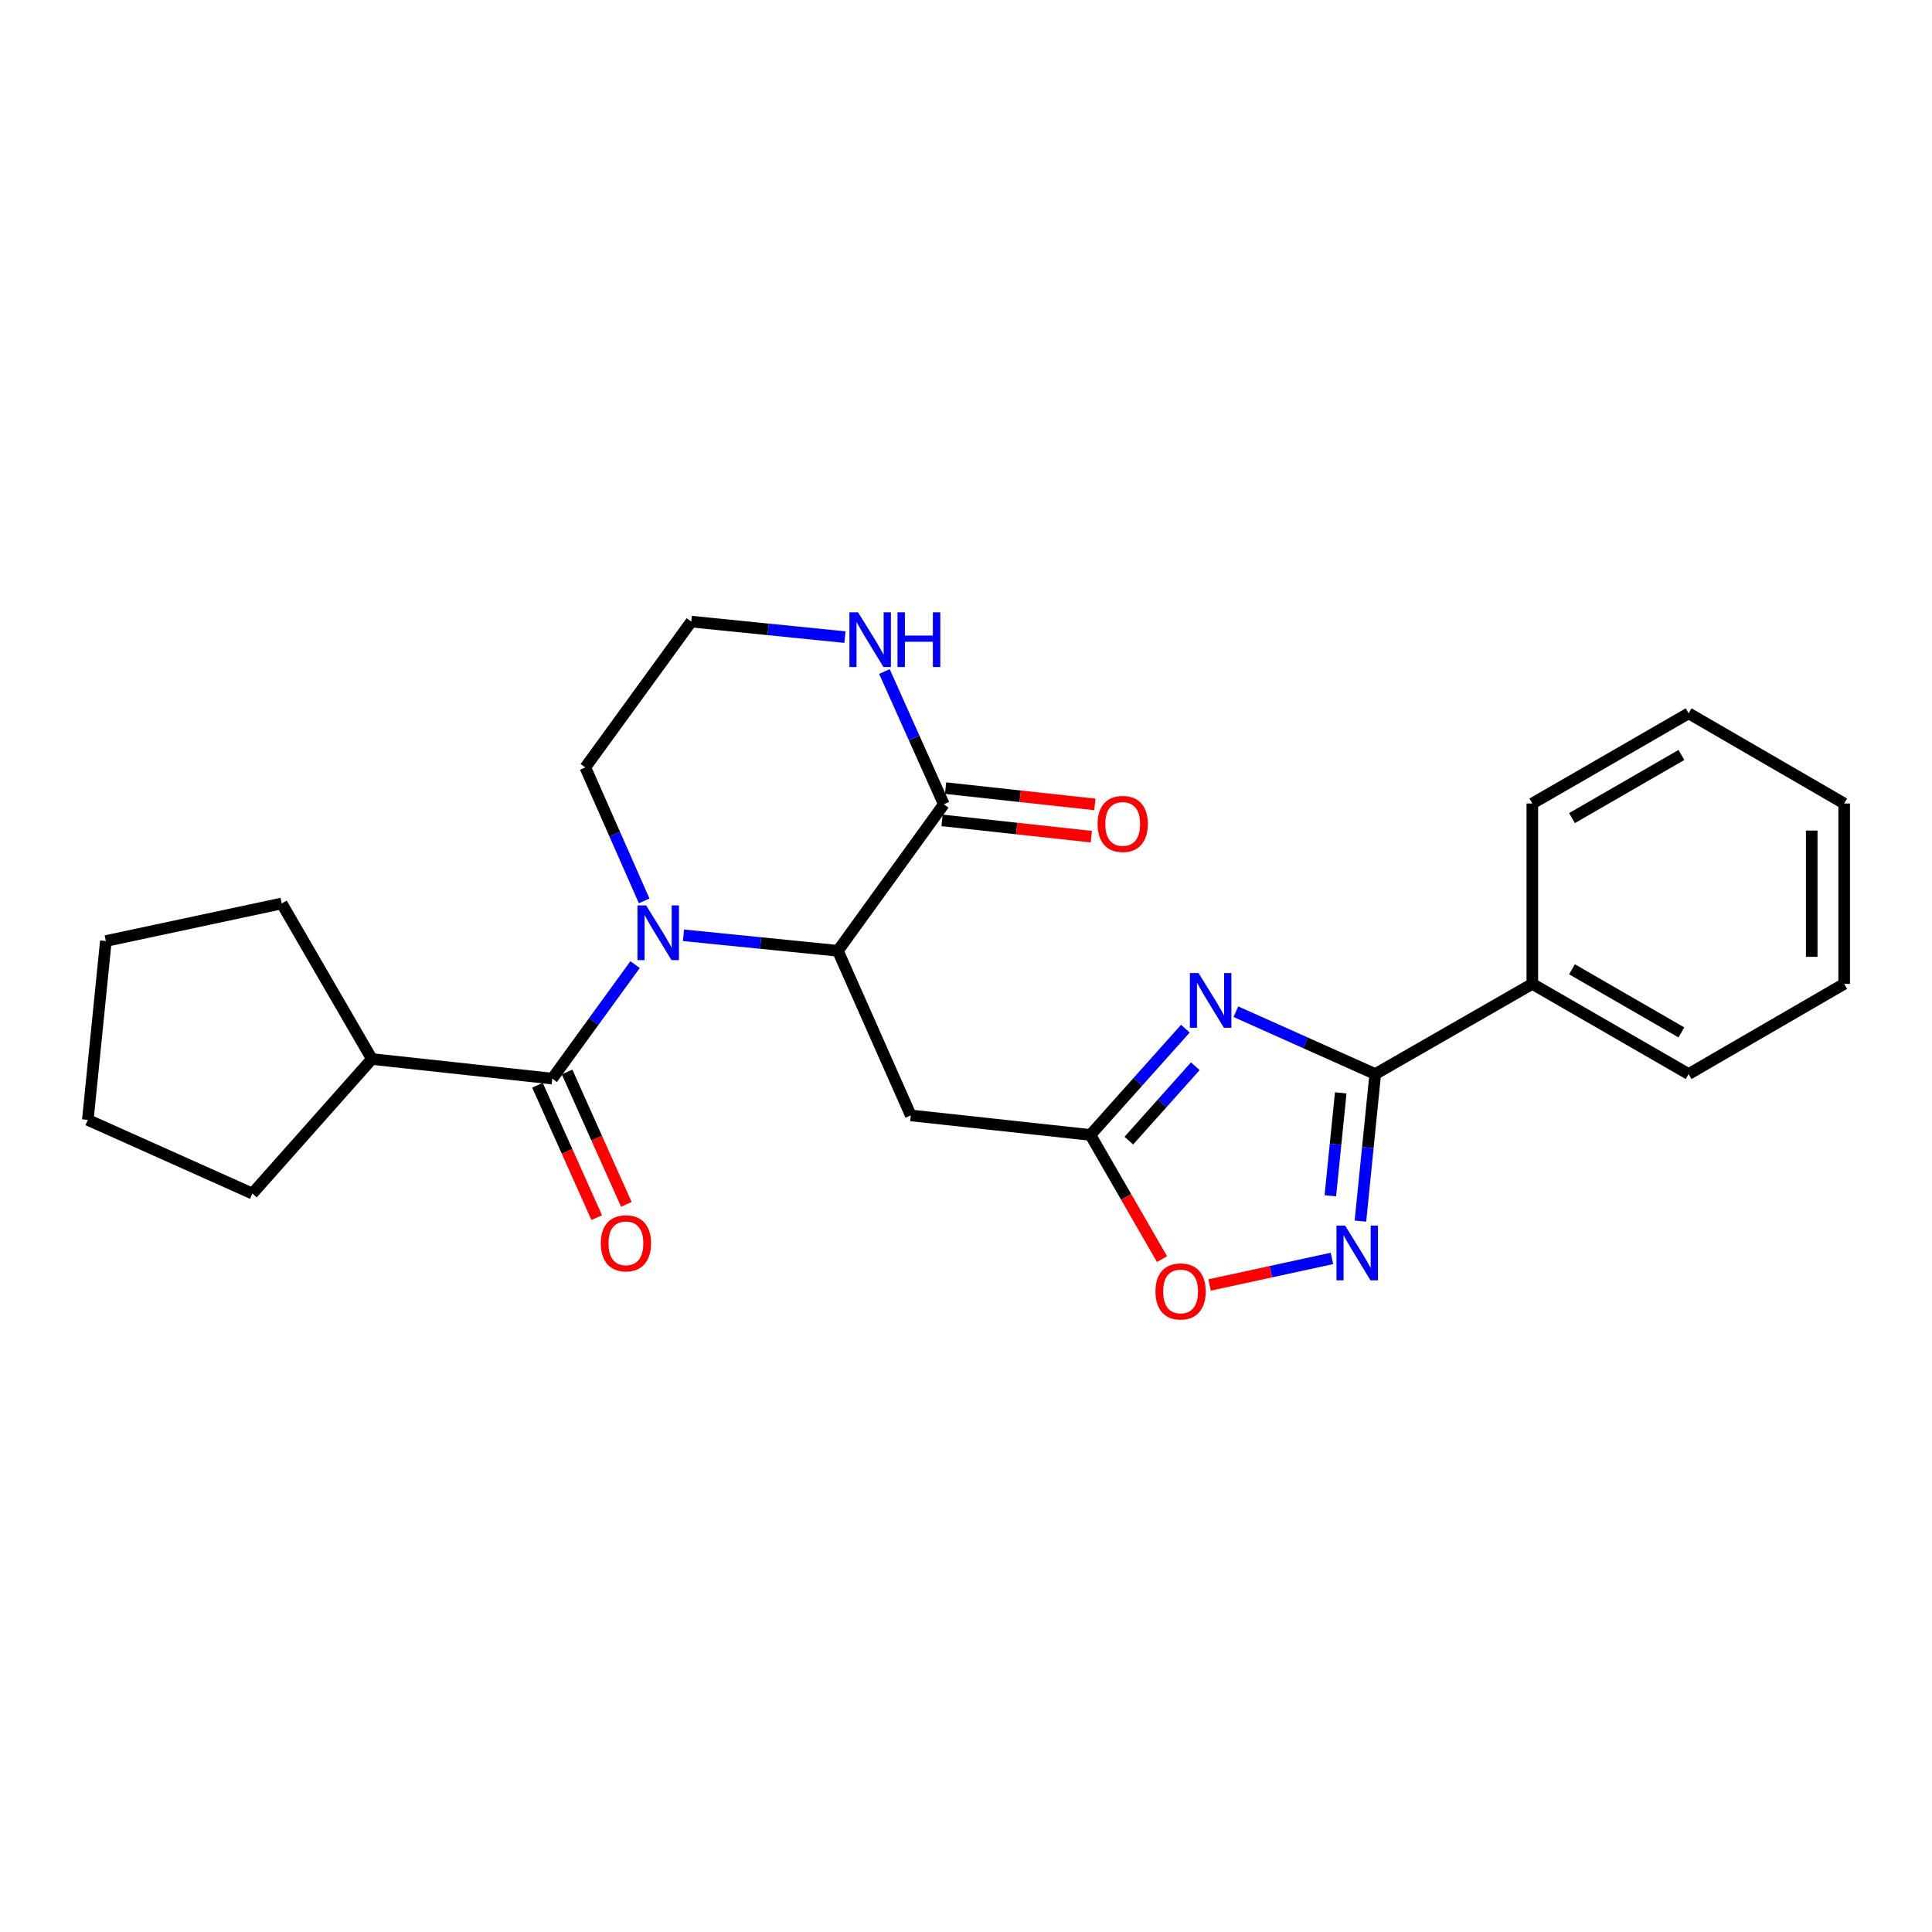 <?xml version='1.0' encoding='iso-8859-1'?>
<svg version='1.1' baseProfile='full'
              xmlns='http://www.w3.org/2000/svg'
                      xmlns:rdkit='http://www.rdkit.org/xml'
                      xmlns:xlink='http://www.w3.org/1999/xlink'
                  xml:space='preserve'
width='1000px' height='1000px' viewBox='0 0 1000 1000'>
<!-- END OF HEADER -->
<rect style='opacity:1.0;fill:#FFFFFF;stroke:none' width='1000' height='1000' x='0' y='0'> </rect>
<path class='bond-2' d='M 353.769,484.106 L 393.725,488.116' style='fill:none;fill-rule:evenodd;stroke:#0000FF;stroke-width:6px;stroke-linecap:butt;stroke-linejoin:miter;stroke-opacity:1' />
<path class='bond-2' d='M 393.725,488.116 L 433.682,492.126' style='fill:none;fill-rule:evenodd;stroke:#000000;stroke-width:6px;stroke-linecap:butt;stroke-linejoin:miter;stroke-opacity:1' />
<path class='bond-3' d='M 328.712,499.286 L 307.283,528.785' style='fill:none;fill-rule:evenodd;stroke:#0000FF;stroke-width:6px;stroke-linecap:butt;stroke-linejoin:miter;stroke-opacity:1' />
<path class='bond-3' d='M 307.283,528.785 L 285.854,558.285' style='fill:none;fill-rule:evenodd;stroke:#000000;stroke-width:6px;stroke-linecap:butt;stroke-linejoin:miter;stroke-opacity:1' />
<path class='bond-14' d='M 333.416,466.295 L 318.184,431.754' style='fill:none;fill-rule:evenodd;stroke:#0000FF;stroke-width:6px;stroke-linecap:butt;stroke-linejoin:miter;stroke-opacity:1' />
<path class='bond-14' d='M 318.184,431.754 L 302.951,397.213' style='fill:none;fill-rule:evenodd;stroke:#000000;stroke-width:6px;stroke-linecap:butt;stroke-linejoin:miter;stroke-opacity:1' />
<path class='bond-0' d='M 613.541,532.439 L 588.963,559.939' style='fill:none;fill-rule:evenodd;stroke:#0000FF;stroke-width:6px;stroke-linecap:butt;stroke-linejoin:miter;stroke-opacity:1' />
<path class='bond-0' d='M 588.963,559.939 L 564.386,587.44' style='fill:none;fill-rule:evenodd;stroke:#000000;stroke-width:6px;stroke-linecap:butt;stroke-linejoin:miter;stroke-opacity:1' />
<path class='bond-0' d='M 618.693,551.883 L 601.489,571.134' style='fill:none;fill-rule:evenodd;stroke:#0000FF;stroke-width:6px;stroke-linecap:butt;stroke-linejoin:miter;stroke-opacity:1' />
<path class='bond-0' d='M 601.489,571.134 L 584.285,590.384' style='fill:none;fill-rule:evenodd;stroke:#000000;stroke-width:6px;stroke-linecap:butt;stroke-linejoin:miter;stroke-opacity:1' />
<path class='bond-1' d='M 639.689,523.657 L 675.756,539.79' style='fill:none;fill-rule:evenodd;stroke:#0000FF;stroke-width:6px;stroke-linecap:butt;stroke-linejoin:miter;stroke-opacity:1' />
<path class='bond-1' d='M 675.756,539.79 L 711.823,555.924' style='fill:none;fill-rule:evenodd;stroke:#000000;stroke-width:6px;stroke-linecap:butt;stroke-linejoin:miter;stroke-opacity:1' />
<path class='bond-11' d='M 711.823,555.924 L 793.128,509.251' style='fill:none;fill-rule:evenodd;stroke:#000000;stroke-width:6px;stroke-linecap:butt;stroke-linejoin:miter;stroke-opacity:1' />
<path class='bond-27' d='M 711.823,555.924 L 707.987,593.979' style='fill:none;fill-rule:evenodd;stroke:#000000;stroke-width:6px;stroke-linecap:butt;stroke-linejoin:miter;stroke-opacity:1' />
<path class='bond-27' d='M 707.987,593.979 L 704.152,632.035' style='fill:none;fill-rule:evenodd;stroke:#0000FF;stroke-width:6px;stroke-linecap:butt;stroke-linejoin:miter;stroke-opacity:1' />
<path class='bond-27' d='M 693.958,565.656 L 691.273,592.295' style='fill:none;fill-rule:evenodd;stroke:#000000;stroke-width:6px;stroke-linecap:butt;stroke-linejoin:miter;stroke-opacity:1' />
<path class='bond-27' d='M 691.273,592.295 L 688.588,618.934' style='fill:none;fill-rule:evenodd;stroke:#0000FF;stroke-width:6px;stroke-linecap:butt;stroke-linejoin:miter;stroke-opacity:1' />
<path class='bond-6' d='M 433.682,492.126 L 471.424,577.333' style='fill:none;fill-rule:evenodd;stroke:#000000;stroke-width:6px;stroke-linecap:butt;stroke-linejoin:miter;stroke-opacity:1' />
<path class='bond-7' d='M 433.682,492.126 L 488.521,416.28' style='fill:none;fill-rule:evenodd;stroke:#000000;stroke-width:6px;stroke-linecap:butt;stroke-linejoin:miter;stroke-opacity:1' />
<path class='bond-10' d='M 278.187,561.716 L 293.522,595.975' style='fill:none;fill-rule:evenodd;stroke:#000000;stroke-width:6px;stroke-linecap:butt;stroke-linejoin:miter;stroke-opacity:1' />
<path class='bond-10' d='M 293.522,595.975 L 308.857,630.233' style='fill:none;fill-rule:evenodd;stroke:#FF0000;stroke-width:6px;stroke-linecap:butt;stroke-linejoin:miter;stroke-opacity:1' />
<path class='bond-10' d='M 293.52,554.853 L 308.855,589.112' style='fill:none;fill-rule:evenodd;stroke:#000000;stroke-width:6px;stroke-linecap:butt;stroke-linejoin:miter;stroke-opacity:1' />
<path class='bond-10' d='M 308.855,589.112 L 324.19,623.37' style='fill:none;fill-rule:evenodd;stroke:#FF0000;stroke-width:6px;stroke-linecap:butt;stroke-linejoin:miter;stroke-opacity:1' />
<path class='bond-13' d='M 285.854,558.285 L 192.481,548.15' style='fill:none;fill-rule:evenodd;stroke:#000000;stroke-width:6px;stroke-linecap:butt;stroke-linejoin:miter;stroke-opacity:1' />
<path class='bond-4' d='M 689.411,651.36 L 657.741,658.234' style='fill:none;fill-rule:evenodd;stroke:#0000FF;stroke-width:6px;stroke-linecap:butt;stroke-linejoin:miter;stroke-opacity:1' />
<path class='bond-4' d='M 657.741,658.234 L 626.072,665.107' style='fill:none;fill-rule:evenodd;stroke:#FF0000;stroke-width:6px;stroke-linecap:butt;stroke-linejoin:miter;stroke-opacity:1' />
<path class='bond-5' d='M 564.386,587.44 L 471.424,577.333' style='fill:none;fill-rule:evenodd;stroke:#000000;stroke-width:6px;stroke-linecap:butt;stroke-linejoin:miter;stroke-opacity:1' />
<path class='bond-8' d='M 564.386,587.44 L 582.923,619.574' style='fill:none;fill-rule:evenodd;stroke:#000000;stroke-width:6px;stroke-linecap:butt;stroke-linejoin:miter;stroke-opacity:1' />
<path class='bond-8' d='M 582.923,619.574 L 601.46,651.708' style='fill:none;fill-rule:evenodd;stroke:#FF0000;stroke-width:6px;stroke-linecap:butt;stroke-linejoin:miter;stroke-opacity:1' />
<path class='bond-12' d='M 487.609,424.629 L 526.24,428.846' style='fill:none;fill-rule:evenodd;stroke:#000000;stroke-width:6px;stroke-linecap:butt;stroke-linejoin:miter;stroke-opacity:1' />
<path class='bond-12' d='M 526.24,428.846 L 564.87,433.063' style='fill:none;fill-rule:evenodd;stroke:#FF0000;stroke-width:6px;stroke-linecap:butt;stroke-linejoin:miter;stroke-opacity:1' />
<path class='bond-12' d='M 489.432,407.93 L 528.063,412.147' style='fill:none;fill-rule:evenodd;stroke:#000000;stroke-width:6px;stroke-linecap:butt;stroke-linejoin:miter;stroke-opacity:1' />
<path class='bond-12' d='M 528.063,412.147 L 566.693,416.364' style='fill:none;fill-rule:evenodd;stroke:#FF0000;stroke-width:6px;stroke-linecap:butt;stroke-linejoin:miter;stroke-opacity:1' />
<path class='bond-25' d='M 488.521,416.28 L 473.15,381.932' style='fill:none;fill-rule:evenodd;stroke:#000000;stroke-width:6px;stroke-linecap:butt;stroke-linejoin:miter;stroke-opacity:1' />
<path class='bond-25' d='M 473.15,381.932 L 457.778,347.585' style='fill:none;fill-rule:evenodd;stroke:#0000FF;stroke-width:6px;stroke-linecap:butt;stroke-linejoin:miter;stroke-opacity:1' />
<path class='bond-9' d='M 437.331,329.773 L 397.569,325.761' style='fill:none;fill-rule:evenodd;stroke:#0000FF;stroke-width:6px;stroke-linecap:butt;stroke-linejoin:miter;stroke-opacity:1' />
<path class='bond-9' d='M 397.569,325.761 L 357.808,321.749' style='fill:none;fill-rule:evenodd;stroke:#000000;stroke-width:6px;stroke-linecap:butt;stroke-linejoin:miter;stroke-opacity:1' />
<path class='bond-16' d='M 793.128,509.251 L 874.033,555.924' style='fill:none;fill-rule:evenodd;stroke:#000000;stroke-width:6px;stroke-linecap:butt;stroke-linejoin:miter;stroke-opacity:1' />
<path class='bond-16' d='M 813.658,501.701 L 870.291,534.372' style='fill:none;fill-rule:evenodd;stroke:#000000;stroke-width:6px;stroke-linecap:butt;stroke-linejoin:miter;stroke-opacity:1' />
<path class='bond-17' d='M 793.128,509.251 L 793.128,415.897' style='fill:none;fill-rule:evenodd;stroke:#000000;stroke-width:6px;stroke-linecap:butt;stroke-linejoin:miter;stroke-opacity:1' />
<path class='bond-18' d='M 192.481,548.15 L 130.633,617.78' style='fill:none;fill-rule:evenodd;stroke:#000000;stroke-width:6px;stroke-linecap:butt;stroke-linejoin:miter;stroke-opacity:1' />
<path class='bond-19' d='M 192.481,548.15 L 145.808,467.637' style='fill:none;fill-rule:evenodd;stroke:#000000;stroke-width:6px;stroke-linecap:butt;stroke-linejoin:miter;stroke-opacity:1' />
<path class='bond-15' d='M 302.951,397.213 L 357.808,321.749' style='fill:none;fill-rule:evenodd;stroke:#000000;stroke-width:6px;stroke-linecap:butt;stroke-linejoin:miter;stroke-opacity:1' />
<path class='bond-21' d='M 874.033,555.924 L 954.545,509.251' style='fill:none;fill-rule:evenodd;stroke:#000000;stroke-width:6px;stroke-linecap:butt;stroke-linejoin:miter;stroke-opacity:1' />
<path class='bond-20' d='M 793.128,415.897 L 874.033,369.215' style='fill:none;fill-rule:evenodd;stroke:#000000;stroke-width:6px;stroke-linecap:butt;stroke-linejoin:miter;stroke-opacity:1' />
<path class='bond-20' d='M 813.66,423.445 L 870.293,390.768' style='fill:none;fill-rule:evenodd;stroke:#000000;stroke-width:6px;stroke-linecap:butt;stroke-linejoin:miter;stroke-opacity:1' />
<path class='bond-22' d='M 130.633,617.78 L 45.455,579.657' style='fill:none;fill-rule:evenodd;stroke:#000000;stroke-width:6px;stroke-linecap:butt;stroke-linejoin:miter;stroke-opacity:1' />
<path class='bond-23' d='M 145.808,467.637 L 54.787,487.077' style='fill:none;fill-rule:evenodd;stroke:#000000;stroke-width:6px;stroke-linecap:butt;stroke-linejoin:miter;stroke-opacity:1' />
<path class='bond-24' d='M 874.033,369.215 L 954.545,415.897' style='fill:none;fill-rule:evenodd;stroke:#000000;stroke-width:6px;stroke-linecap:butt;stroke-linejoin:miter;stroke-opacity:1' />
<path class='bond-28' d='M 954.545,509.251 L 954.545,415.897' style='fill:none;fill-rule:evenodd;stroke:#000000;stroke-width:6px;stroke-linecap:butt;stroke-linejoin:miter;stroke-opacity:1' />
<path class='bond-28' d='M 937.747,495.248 L 937.747,429.9' style='fill:none;fill-rule:evenodd;stroke:#000000;stroke-width:6px;stroke-linecap:butt;stroke-linejoin:miter;stroke-opacity:1' />
<path class='bond-26' d='M 45.455,579.657 L 54.787,487.077' style='fill:none;fill-rule:evenodd;stroke:#000000;stroke-width:6px;stroke-linecap:butt;stroke-linejoin:miter;stroke-opacity:1' />
<path  class='atom-0' d='M 334.432 468.633
L 343.712 483.633
Q 344.632 485.113, 346.112 487.793
Q 347.592 490.473, 347.672 490.633
L 347.672 468.633
L 351.432 468.633
L 351.432 496.953
L 347.552 496.953
L 337.592 480.553
Q 336.432 478.633, 335.192 476.433
Q 333.992 474.233, 333.632 473.553
L 333.632 496.953
L 329.952 496.953
L 329.952 468.633
L 334.432 468.633
' fill='#0000FF'/>
<path  class='atom-1' d='M 620.356 503.649
L 629.636 518.649
Q 630.556 520.129, 632.036 522.809
Q 633.516 525.489, 633.596 525.649
L 633.596 503.649
L 637.356 503.649
L 637.356 531.969
L 633.476 531.969
L 623.516 515.569
Q 622.356 513.649, 621.116 511.449
Q 619.916 509.249, 619.556 508.569
L 619.556 531.969
L 615.876 531.969
L 615.876 503.649
L 620.356 503.649
' fill='#0000FF'/>
<path  class='atom-5' d='M 696.23 634.362
L 705.51 649.362
Q 706.43 650.842, 707.91 653.522
Q 709.39 656.202, 709.47 656.362
L 709.47 634.362
L 713.23 634.362
L 713.23 662.682
L 709.35 662.682
L 699.39 646.282
Q 698.23 644.362, 696.99 642.162
Q 695.79 639.962, 695.43 639.282
L 695.43 662.682
L 691.75 662.682
L 691.75 634.362
L 696.23 634.362
' fill='#0000FF'/>
<path  class='atom-9' d='M 598.068 668.443
Q 598.068 661.643, 601.428 657.843
Q 604.788 654.043, 611.068 654.043
Q 617.348 654.043, 620.708 657.843
Q 624.068 661.643, 624.068 668.443
Q 624.068 675.323, 620.668 679.243
Q 617.268 683.123, 611.068 683.123
Q 604.828 683.123, 601.428 679.243
Q 598.068 675.363, 598.068 668.443
M 611.068 679.923
Q 615.388 679.923, 617.708 677.043
Q 620.068 674.123, 620.068 668.443
Q 620.068 662.883, 617.708 660.083
Q 615.388 657.243, 611.068 657.243
Q 606.748 657.243, 604.388 660.043
Q 602.068 662.843, 602.068 668.443
Q 602.068 674.163, 604.388 677.043
Q 606.748 679.923, 611.068 679.923
' fill='#FF0000'/>
<path  class='atom-10' d='M 444.137 316.931
L 453.417 331.931
Q 454.337 333.411, 455.817 336.091
Q 457.297 338.771, 457.377 338.931
L 457.377 316.931
L 461.137 316.931
L 461.137 345.251
L 457.257 345.251
L 447.297 328.851
Q 446.137 326.931, 444.897 324.731
Q 443.697 322.531, 443.337 321.851
L 443.337 345.251
L 439.657 345.251
L 439.657 316.931
L 444.137 316.931
' fill='#0000FF'/>
<path  class='atom-10' d='M 464.537 316.931
L 468.377 316.931
L 468.377 328.971
L 482.857 328.971
L 482.857 316.931
L 486.697 316.931
L 486.697 345.251
L 482.857 345.251
L 482.857 332.171
L 468.377 332.171
L 468.377 345.251
L 464.537 345.251
L 464.537 316.931
' fill='#0000FF'/>
<path  class='atom-11' d='M 310.977 643.534
Q 310.977 636.734, 314.337 632.934
Q 317.697 629.134, 323.977 629.134
Q 330.257 629.134, 333.617 632.934
Q 336.977 636.734, 336.977 643.534
Q 336.977 650.414, 333.577 654.334
Q 330.177 658.214, 323.977 658.214
Q 317.737 658.214, 314.337 654.334
Q 310.977 650.454, 310.977 643.534
M 323.977 655.014
Q 328.297 655.014, 330.617 652.134
Q 332.977 649.214, 332.977 643.534
Q 332.977 637.974, 330.617 635.174
Q 328.297 632.334, 323.977 632.334
Q 319.657 632.334, 317.297 635.134
Q 314.977 637.934, 314.977 643.534
Q 314.977 649.254, 317.297 652.134
Q 319.657 655.014, 323.977 655.014
' fill='#FF0000'/>
<path  class='atom-13' d='M 568.11 426.467
Q 568.11 419.667, 571.47 415.867
Q 574.83 412.067, 581.11 412.067
Q 587.39 412.067, 590.75 415.867
Q 594.11 419.667, 594.11 426.467
Q 594.11 433.347, 590.71 437.267
Q 587.31 441.147, 581.11 441.147
Q 574.87 441.147, 571.47 437.267
Q 568.11 433.387, 568.11 426.467
M 581.11 437.947
Q 585.43 437.947, 587.75 435.067
Q 590.11 432.147, 590.11 426.467
Q 590.11 420.907, 587.75 418.107
Q 585.43 415.267, 581.11 415.267
Q 576.79 415.267, 574.43 418.067
Q 572.11 420.867, 572.11 426.467
Q 572.11 432.187, 574.43 435.067
Q 576.79 437.947, 581.11 437.947
' fill='#FF0000'/>
</svg>
